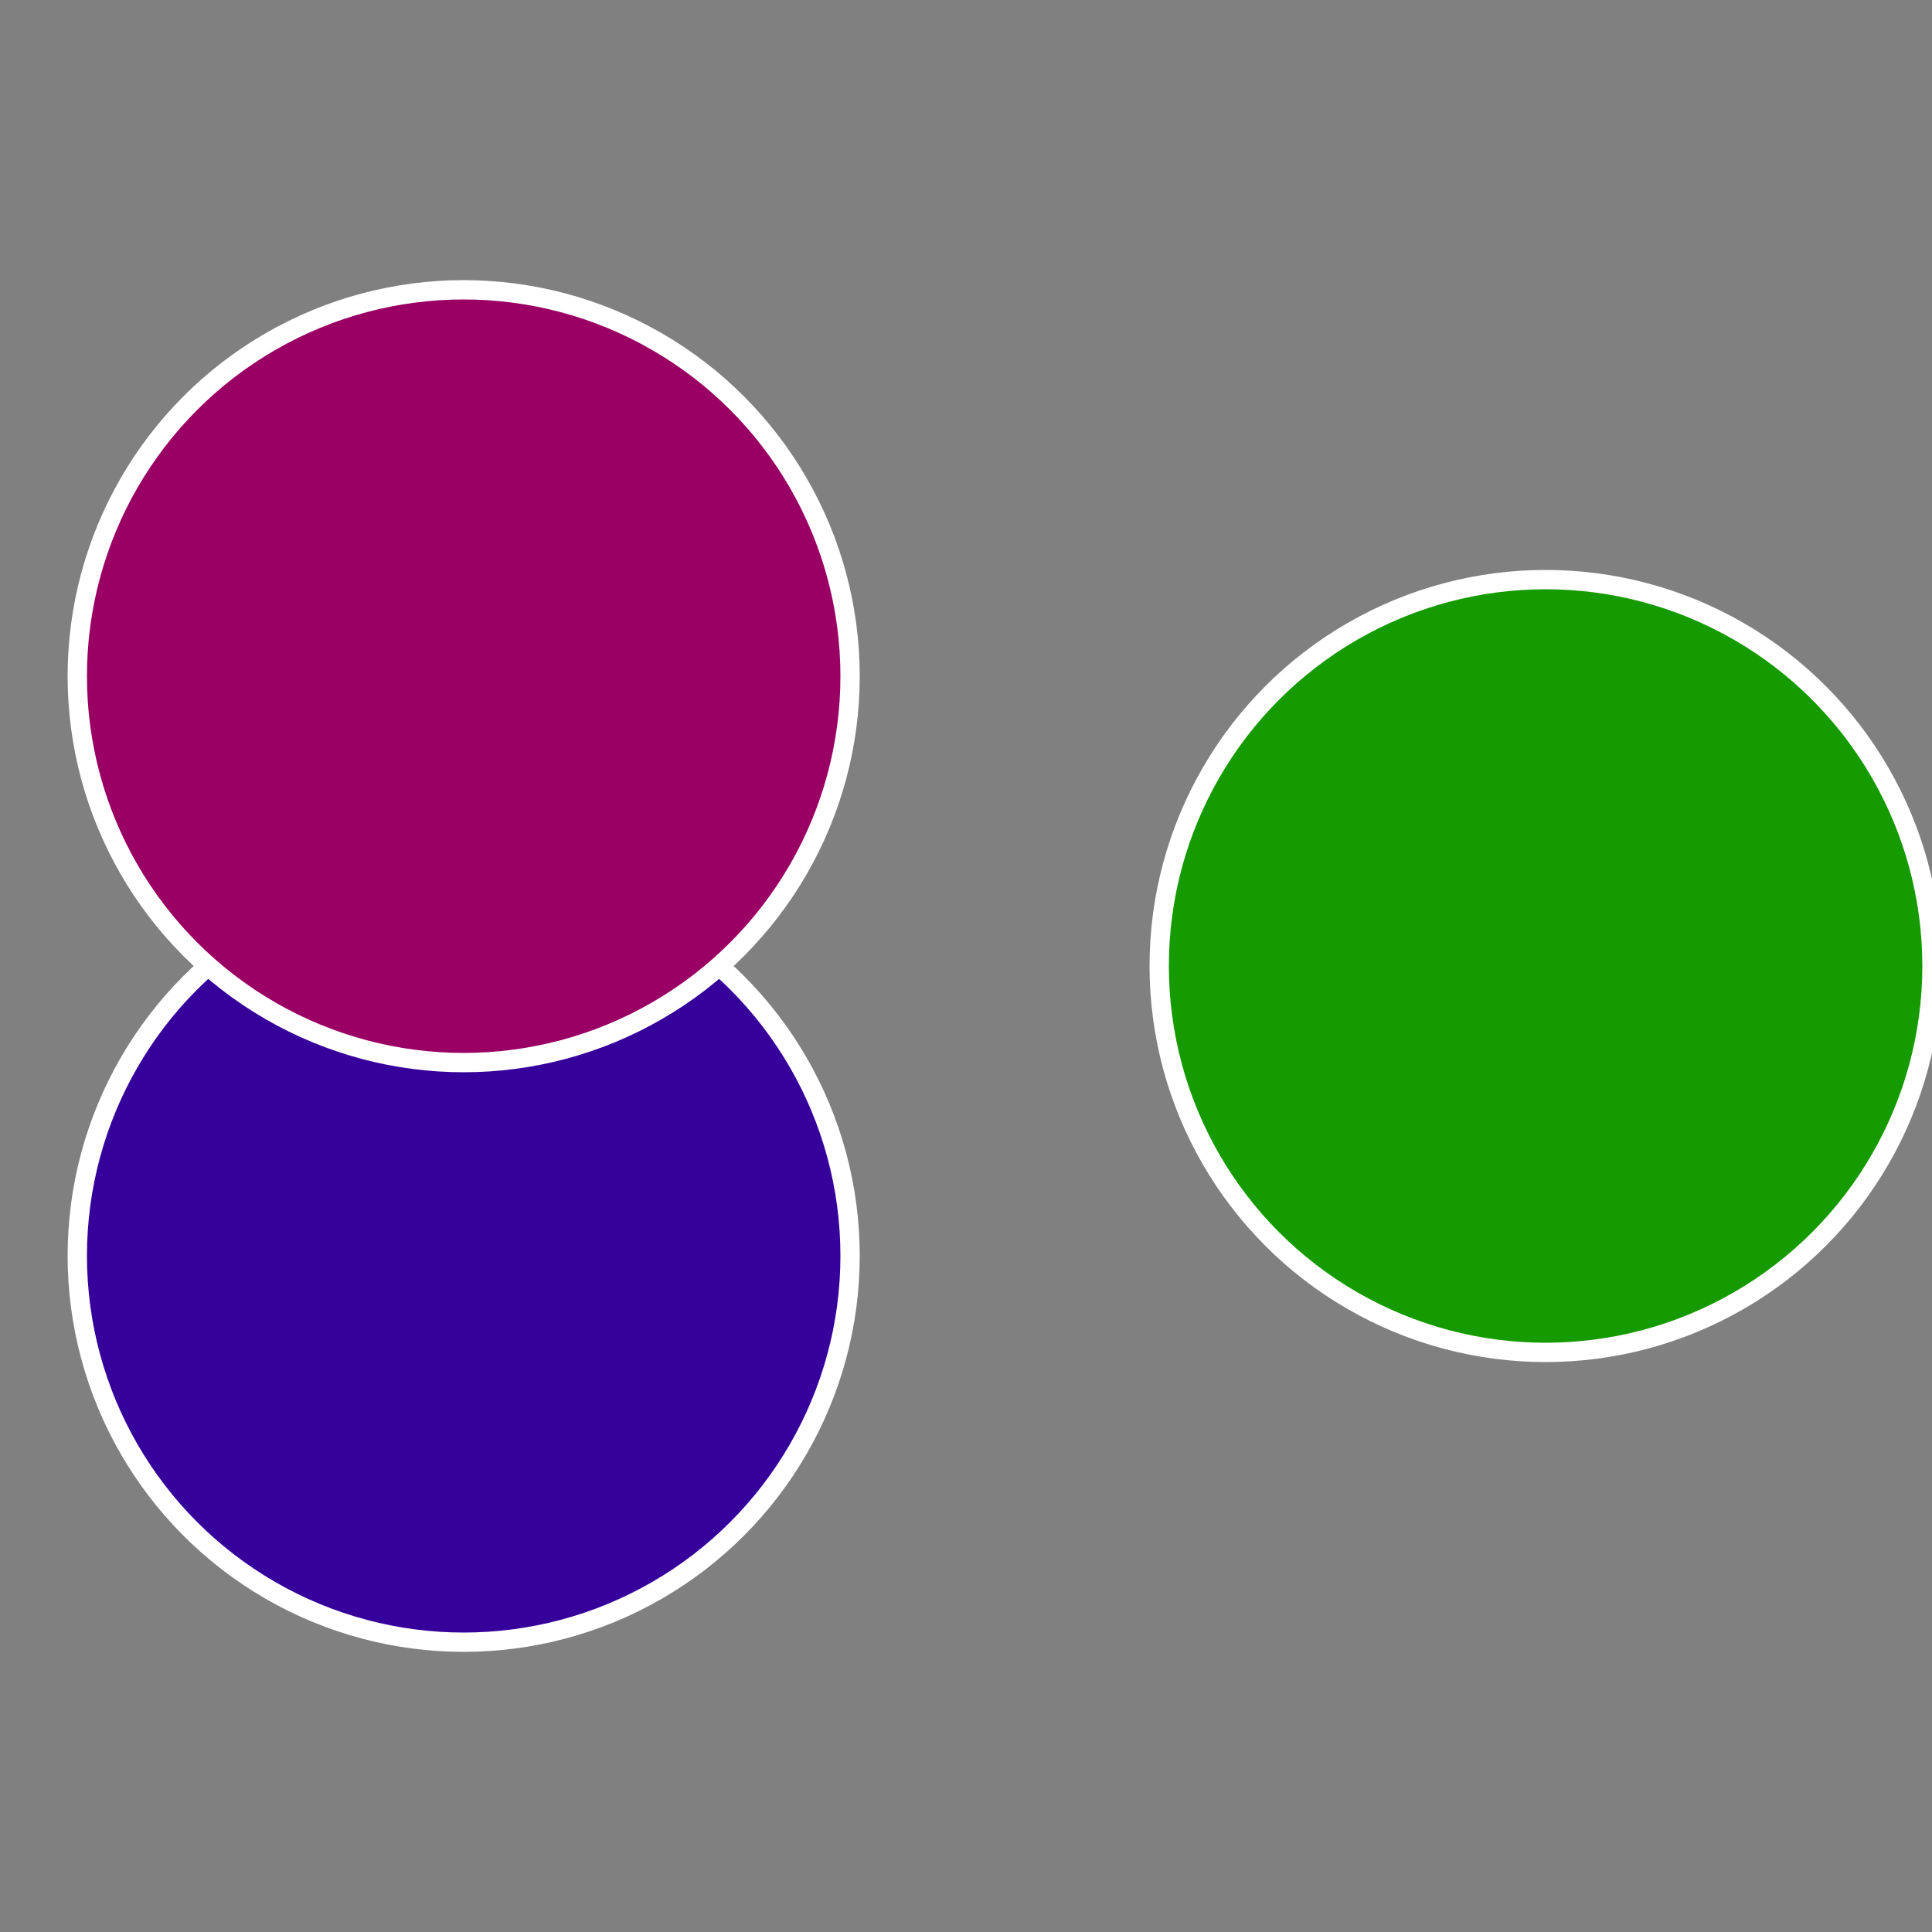 <?xml version="1.0" standalone="no"?>
<svg width="500" height="500" viewBox="-1 -1 2 2" xmlns="http://www.w3.org/2000/svg">
 
                <rect x="-1" y="-1" width="2" height="2" fill="#808080" stroke="none"/>
 
                <circle cx="0.6" cy="0" r="0.4" fill="#159a00" stroke="#fff" stroke-width="1%" />
             
                <circle cx="-0.52" cy="0.3" r="0.4" fill="#36009a" stroke="#fff" stroke-width="1%" />
             
                <circle cx="-0.52" cy="-0.3" r="0.4" fill="#9a0064" stroke="#fff" stroke-width="1%" />
            </svg>
